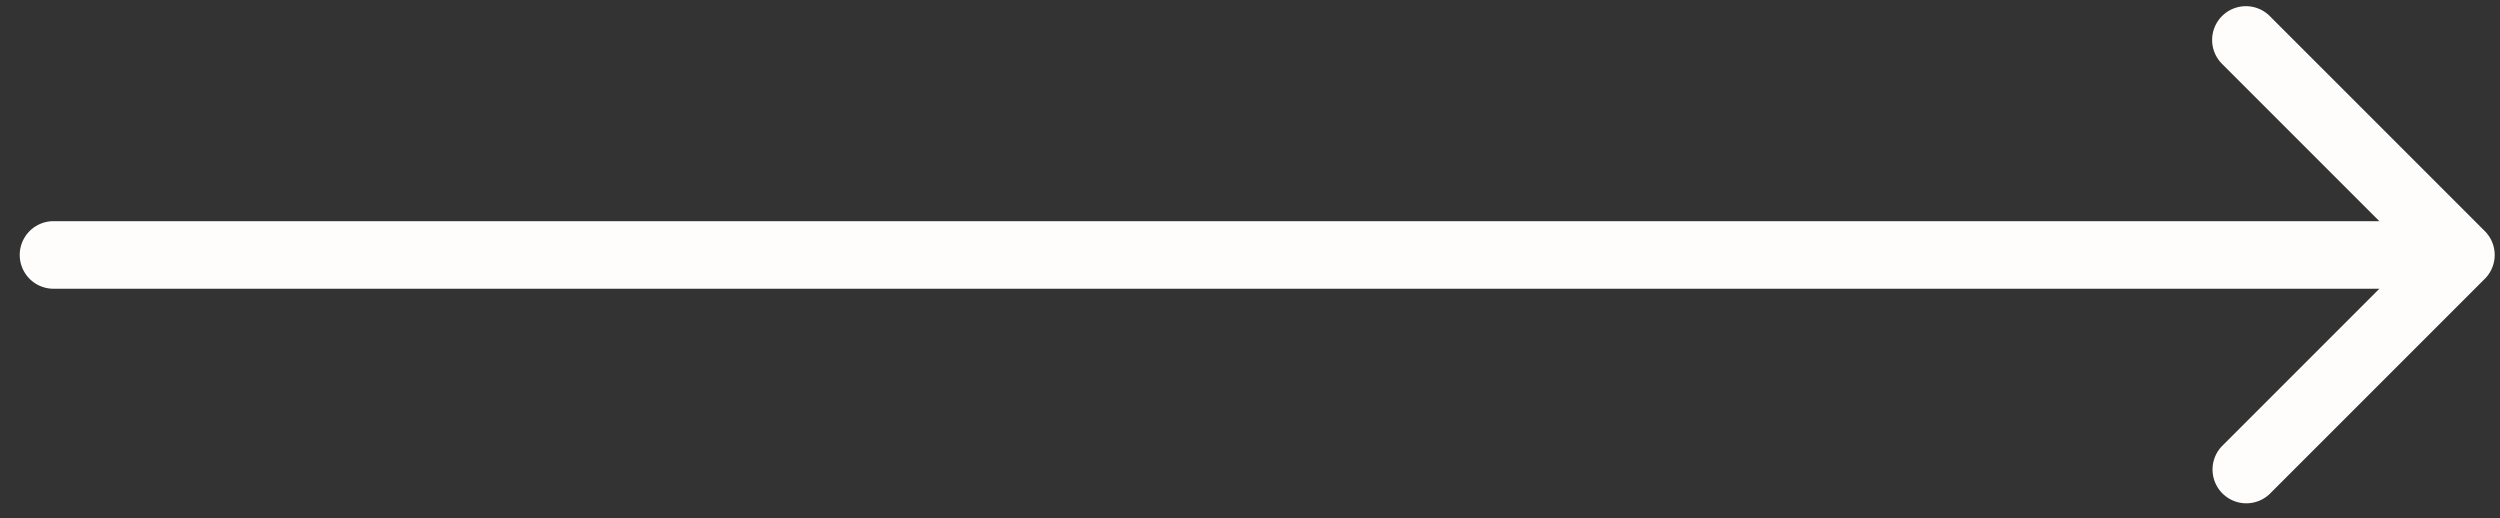 <svg xmlns="http://www.w3.org/2000/svg" width="111" height="23" fill="none" ><rect width="100%" height="100%" fill="#333333" stroke="none"/><path d="M2.376 9.82a1.5 1.5 0 0 0 0 3v-3zm107.949 2.561a1.5 1.5 0 0 0 0-2.121L100.779.714a1.5 1.5 0 0 0-2.121 0 1.5 1.5 0 0 0 0 2.121l8.485 8.485-8.485 8.485a1.5 1.5 0 0 0 2.121 2.121l9.546-9.546zM2.376 12.82h106.888v-3H2.376v3z" fill="#fffcfc"/></svg>